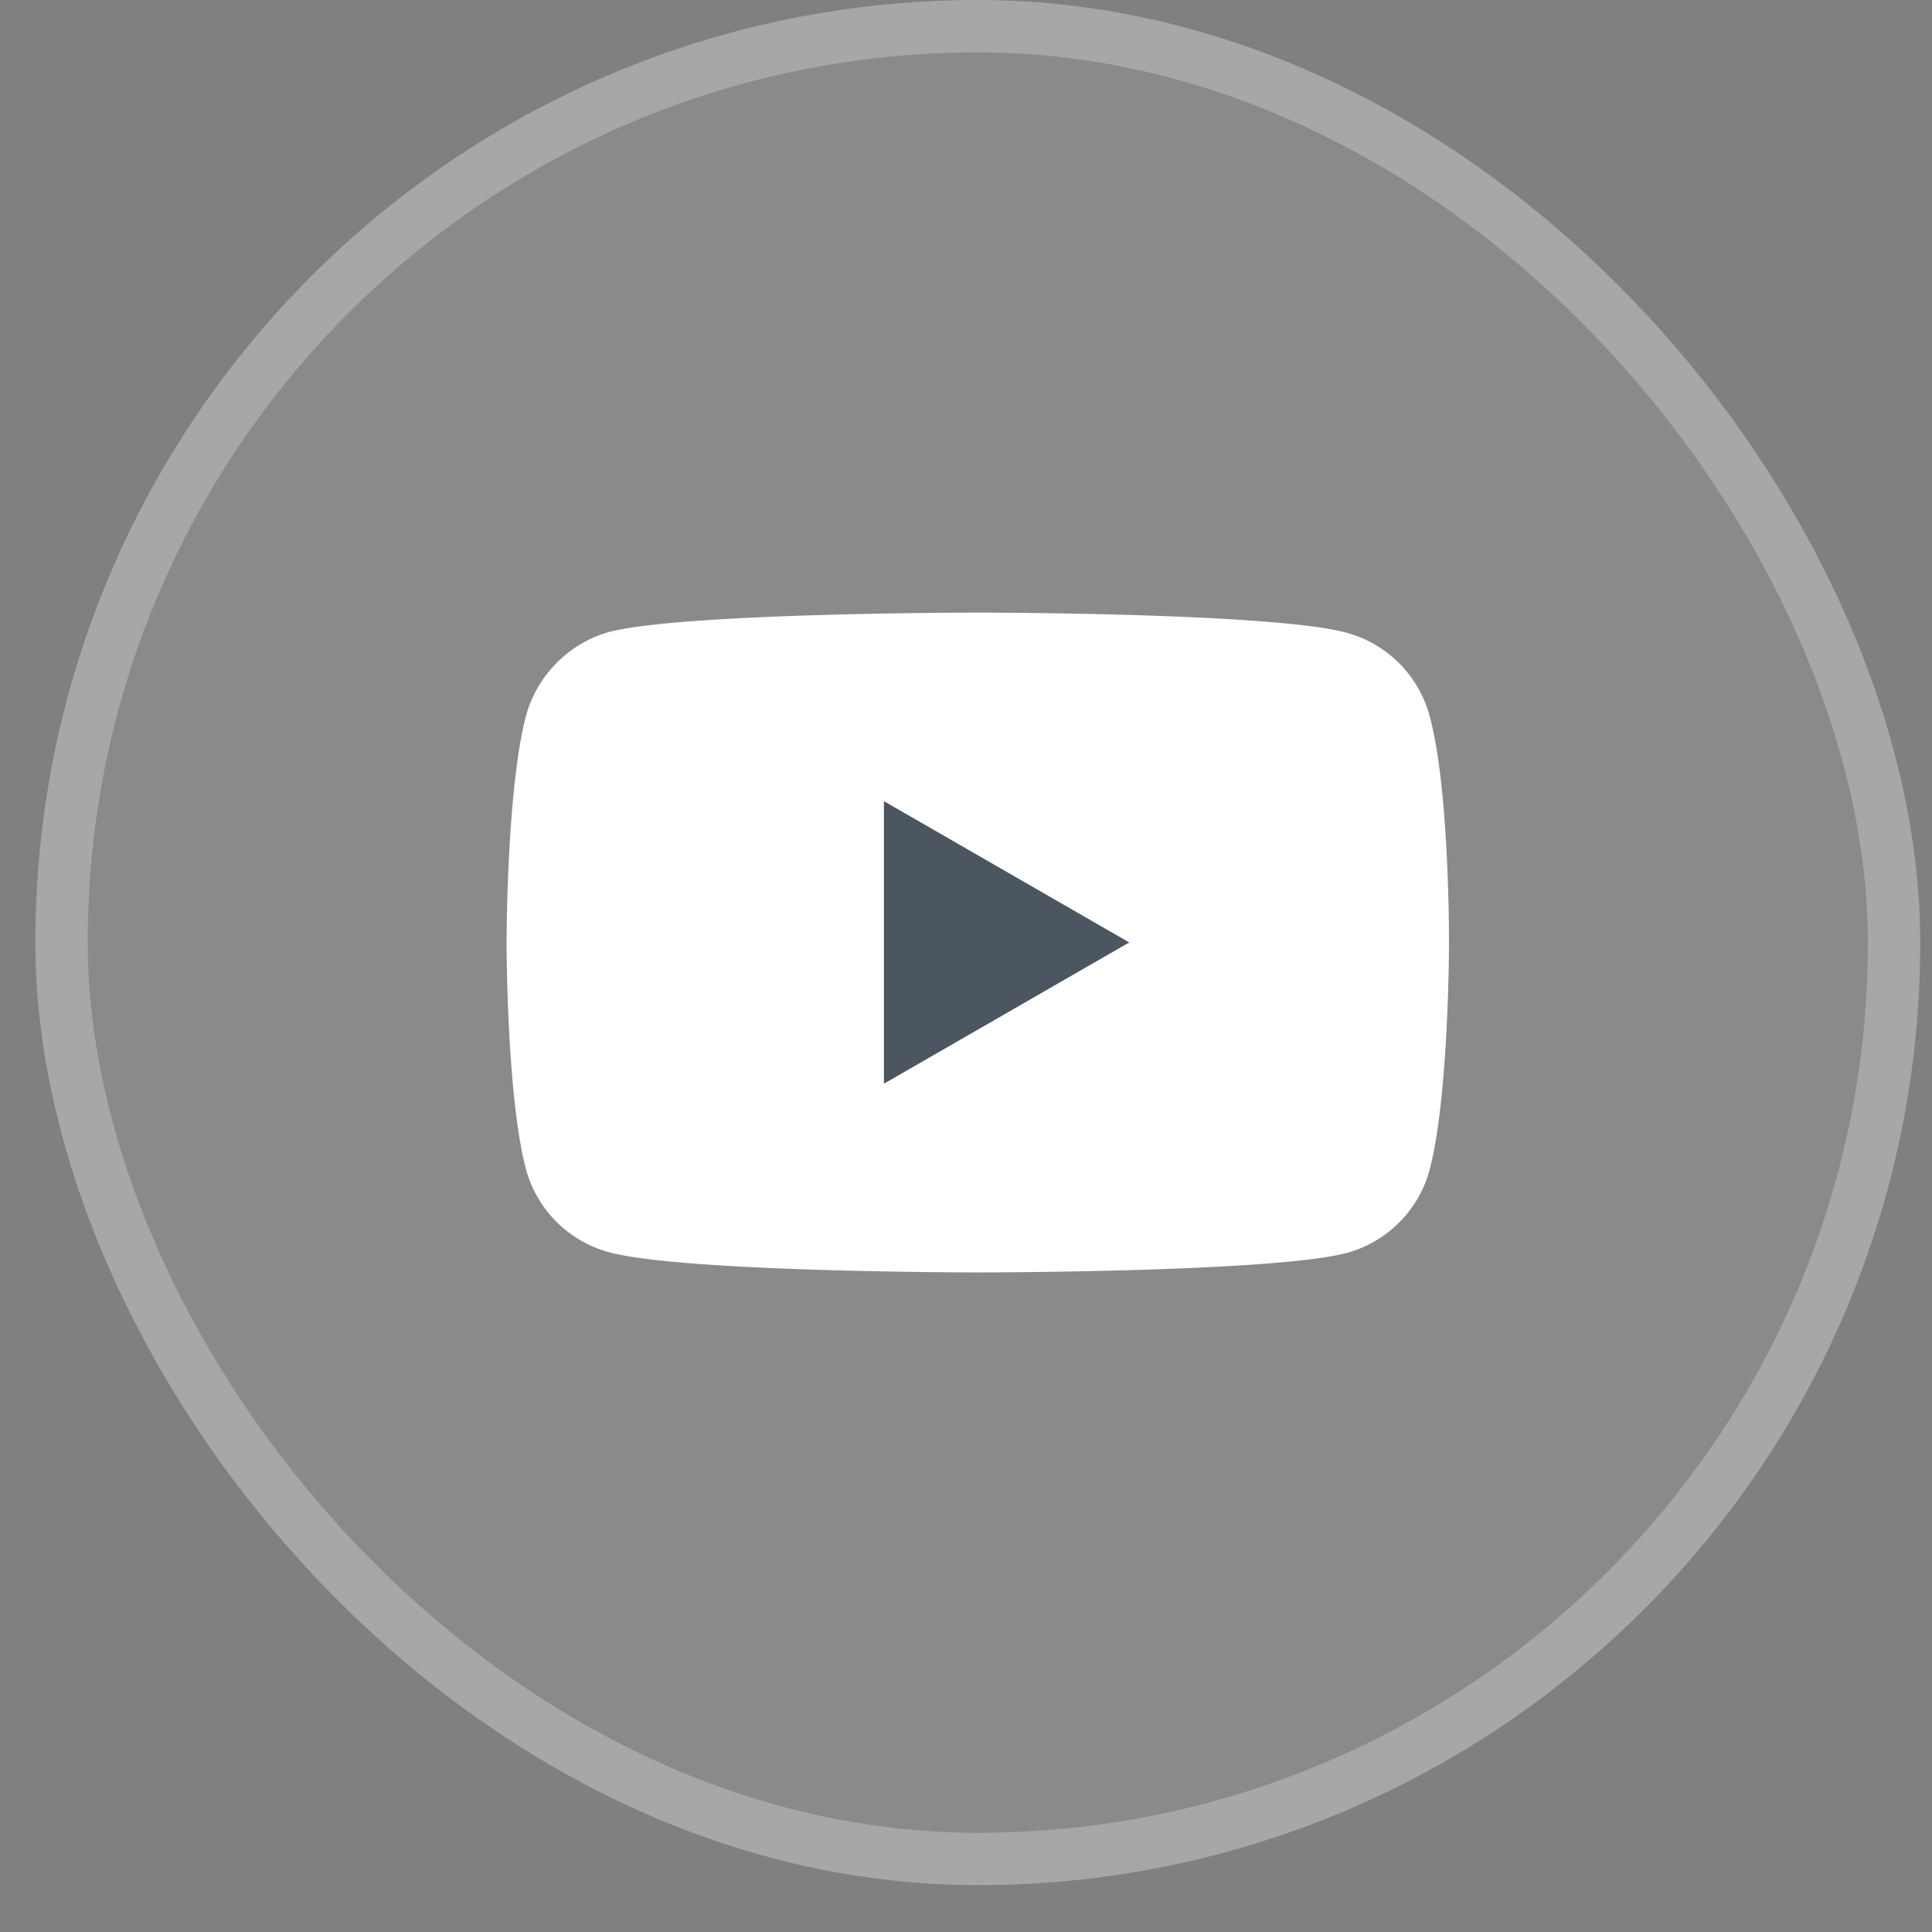 <svg width="41" height="41" fill="none" xmlns="http://www.w3.org/2000/svg"><rect width="100%" height="100%" fill="#808080" stroke="none"/><rect x=".75" width="40" height="40.005" rx="20" fill="#fff" fill-opacity=".08"/><path d="M30.338 15.19a2.506 2.506 0 0 0-1.763-1.763C27.01 13 20.75 13 20.75 13s-6.26 0-7.825.412c-.84.23-1.533.922-1.763 1.78-.412 1.564-.412 4.81-.412 4.81s0 3.261.412 4.81c.23.857.906 1.532 1.763 1.762 1.581.429 7.825.429 7.825.429s6.26 0 7.825-.412a2.506 2.506 0 0 0 1.763-1.763c.412-1.565.412-4.81.412-4.81s.016-3.262-.412-4.827z" fill="#fff"/><path d="M18.758 22.998L23.964 20l-5.206-2.998v5.997z" fill="#4B5660"/><rect x="1.306" y=".556" width="38.889" height="38.894" rx="19.444" stroke="#fff" stroke-opacity=".25" stroke-width="1.111"/></svg>